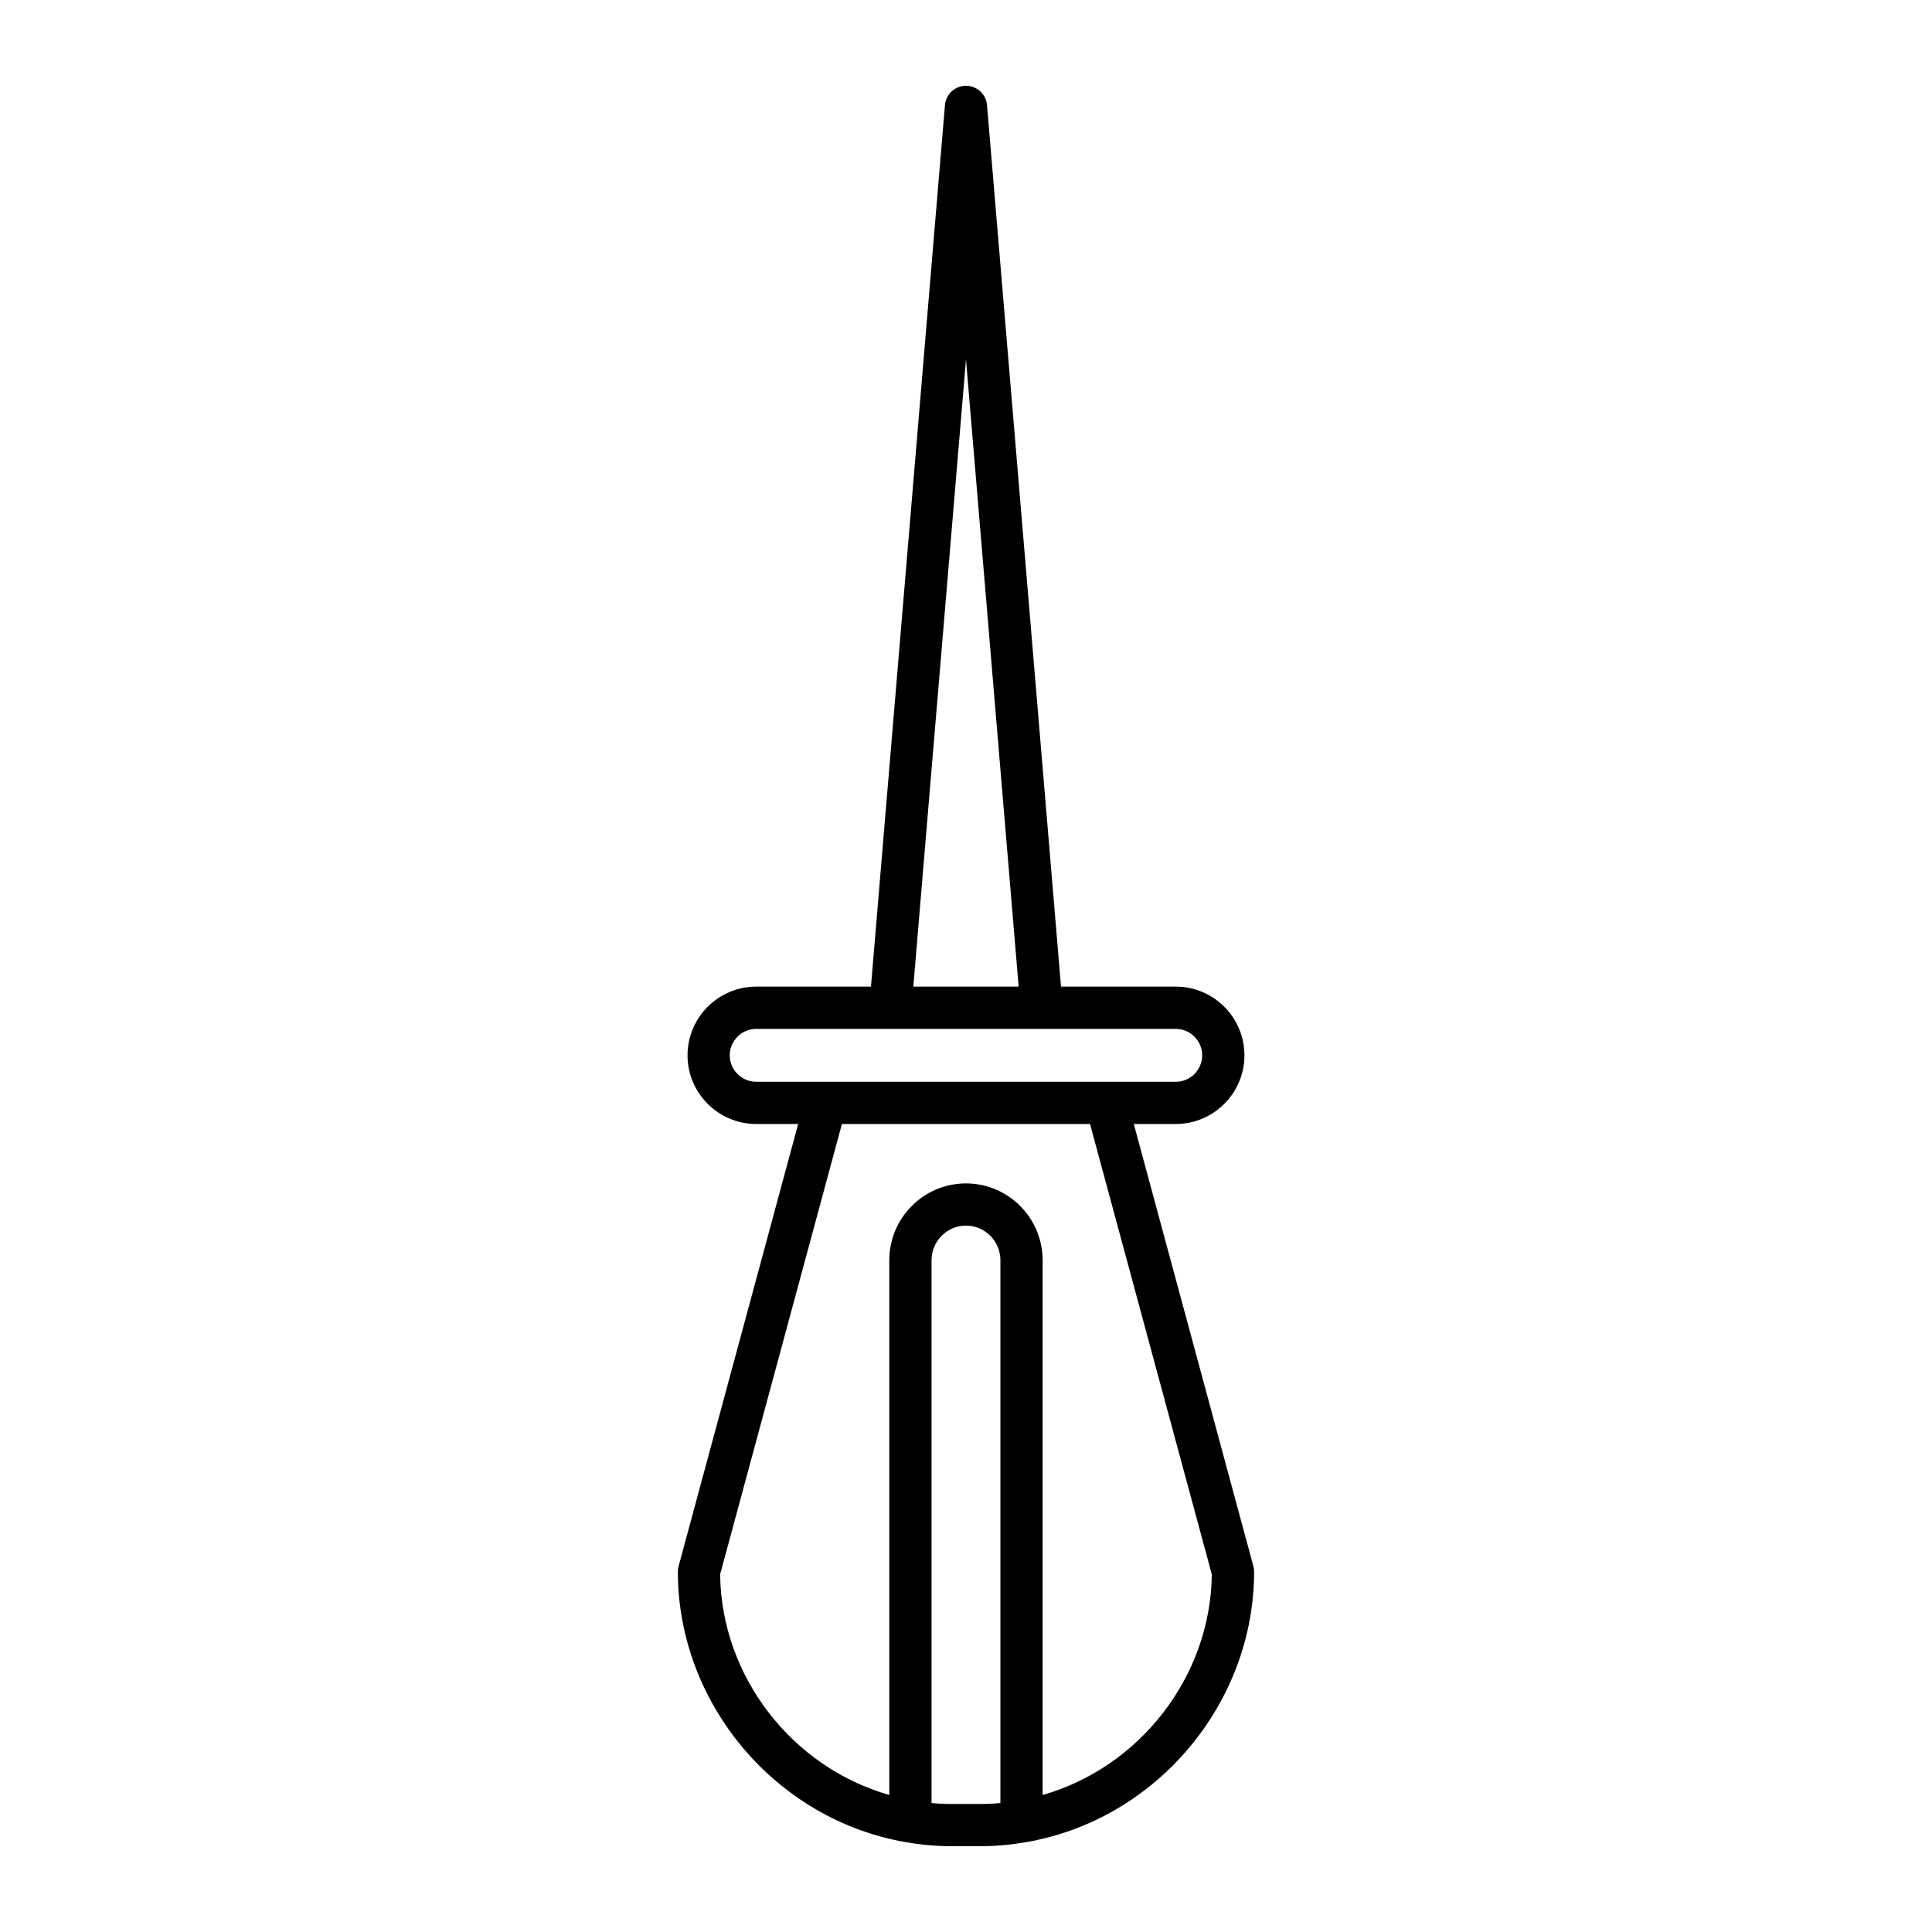 <?xml version="1.0" encoding="UTF-8"?>
<!-- Uploaded to: ICON Repo, www.iconrepo.com, Generator: ICON Repo Mixer Tools -->
<svg fill="#000000" width="800px" height="800px" version="1.1" viewBox="144 144 512 512" xmlns="http://www.w3.org/2000/svg">
 <path d="m323.64 560.5c0 35.082 26.086 65.918 60.676 71.738 0.004 0 0.012 0.004 0.016 0.004 4.082 0.688 8.035 1.027 12.082 1.027h7.16c4.047 0 7.996-0.34 12.082-1.027 0.004 0 0.012-0.004 0.016-0.004 34.59-5.824 60.676-36.656 60.676-71.738 0-0.492-0.066-0.984-0.195-1.461l-31.684-117.17h11.117c10.035 0 18.203-8.168 18.203-18.203 0-10.035-8.168-18.203-18.203-18.203h-30.406l-19.609-233.6c-0.238-2.898-2.668-5.129-5.574-5.129-2.91 0-5.336 2.231-5.574 5.129l-19.609 233.6h-30.406c-10.035 0-18.203 8.168-18.203 18.203 0 10.035 8.168 18.203 18.203 18.203h11.117l-31.684 117.17c-0.133 0.477-0.199 0.969-0.199 1.461zm85.477 61.32c-1.848 0.176-3.684 0.258-5.543 0.258h-7.16c-1.859 0-3.695-0.082-5.543-0.258v-143.84c0-5.062 4.094-9.18 9.125-9.18s9.125 4.117 9.125 9.18zm-9.121-382.57 13.957 166.21h-27.914zm-55.594 191.43c-3.863 0-7.008-3.144-7.008-7.008 0-3.863 3.144-7.008 7.008-7.008h111.18c3.863 0 7.008 3.144 7.008 7.008 0 3.863-3.144 7.008-7.008 7.008zm22.715 11.195h65.754l32.273 119.36c-0.328 27.137-19.094 51.098-44.832 58.457v-141.7c0-11.234-9.113-20.375-20.32-20.375-11.207 0-20.32 9.141-20.32 20.375v141.7c-25.738-7.359-44.504-31.316-44.832-58.457z"/>
</svg>